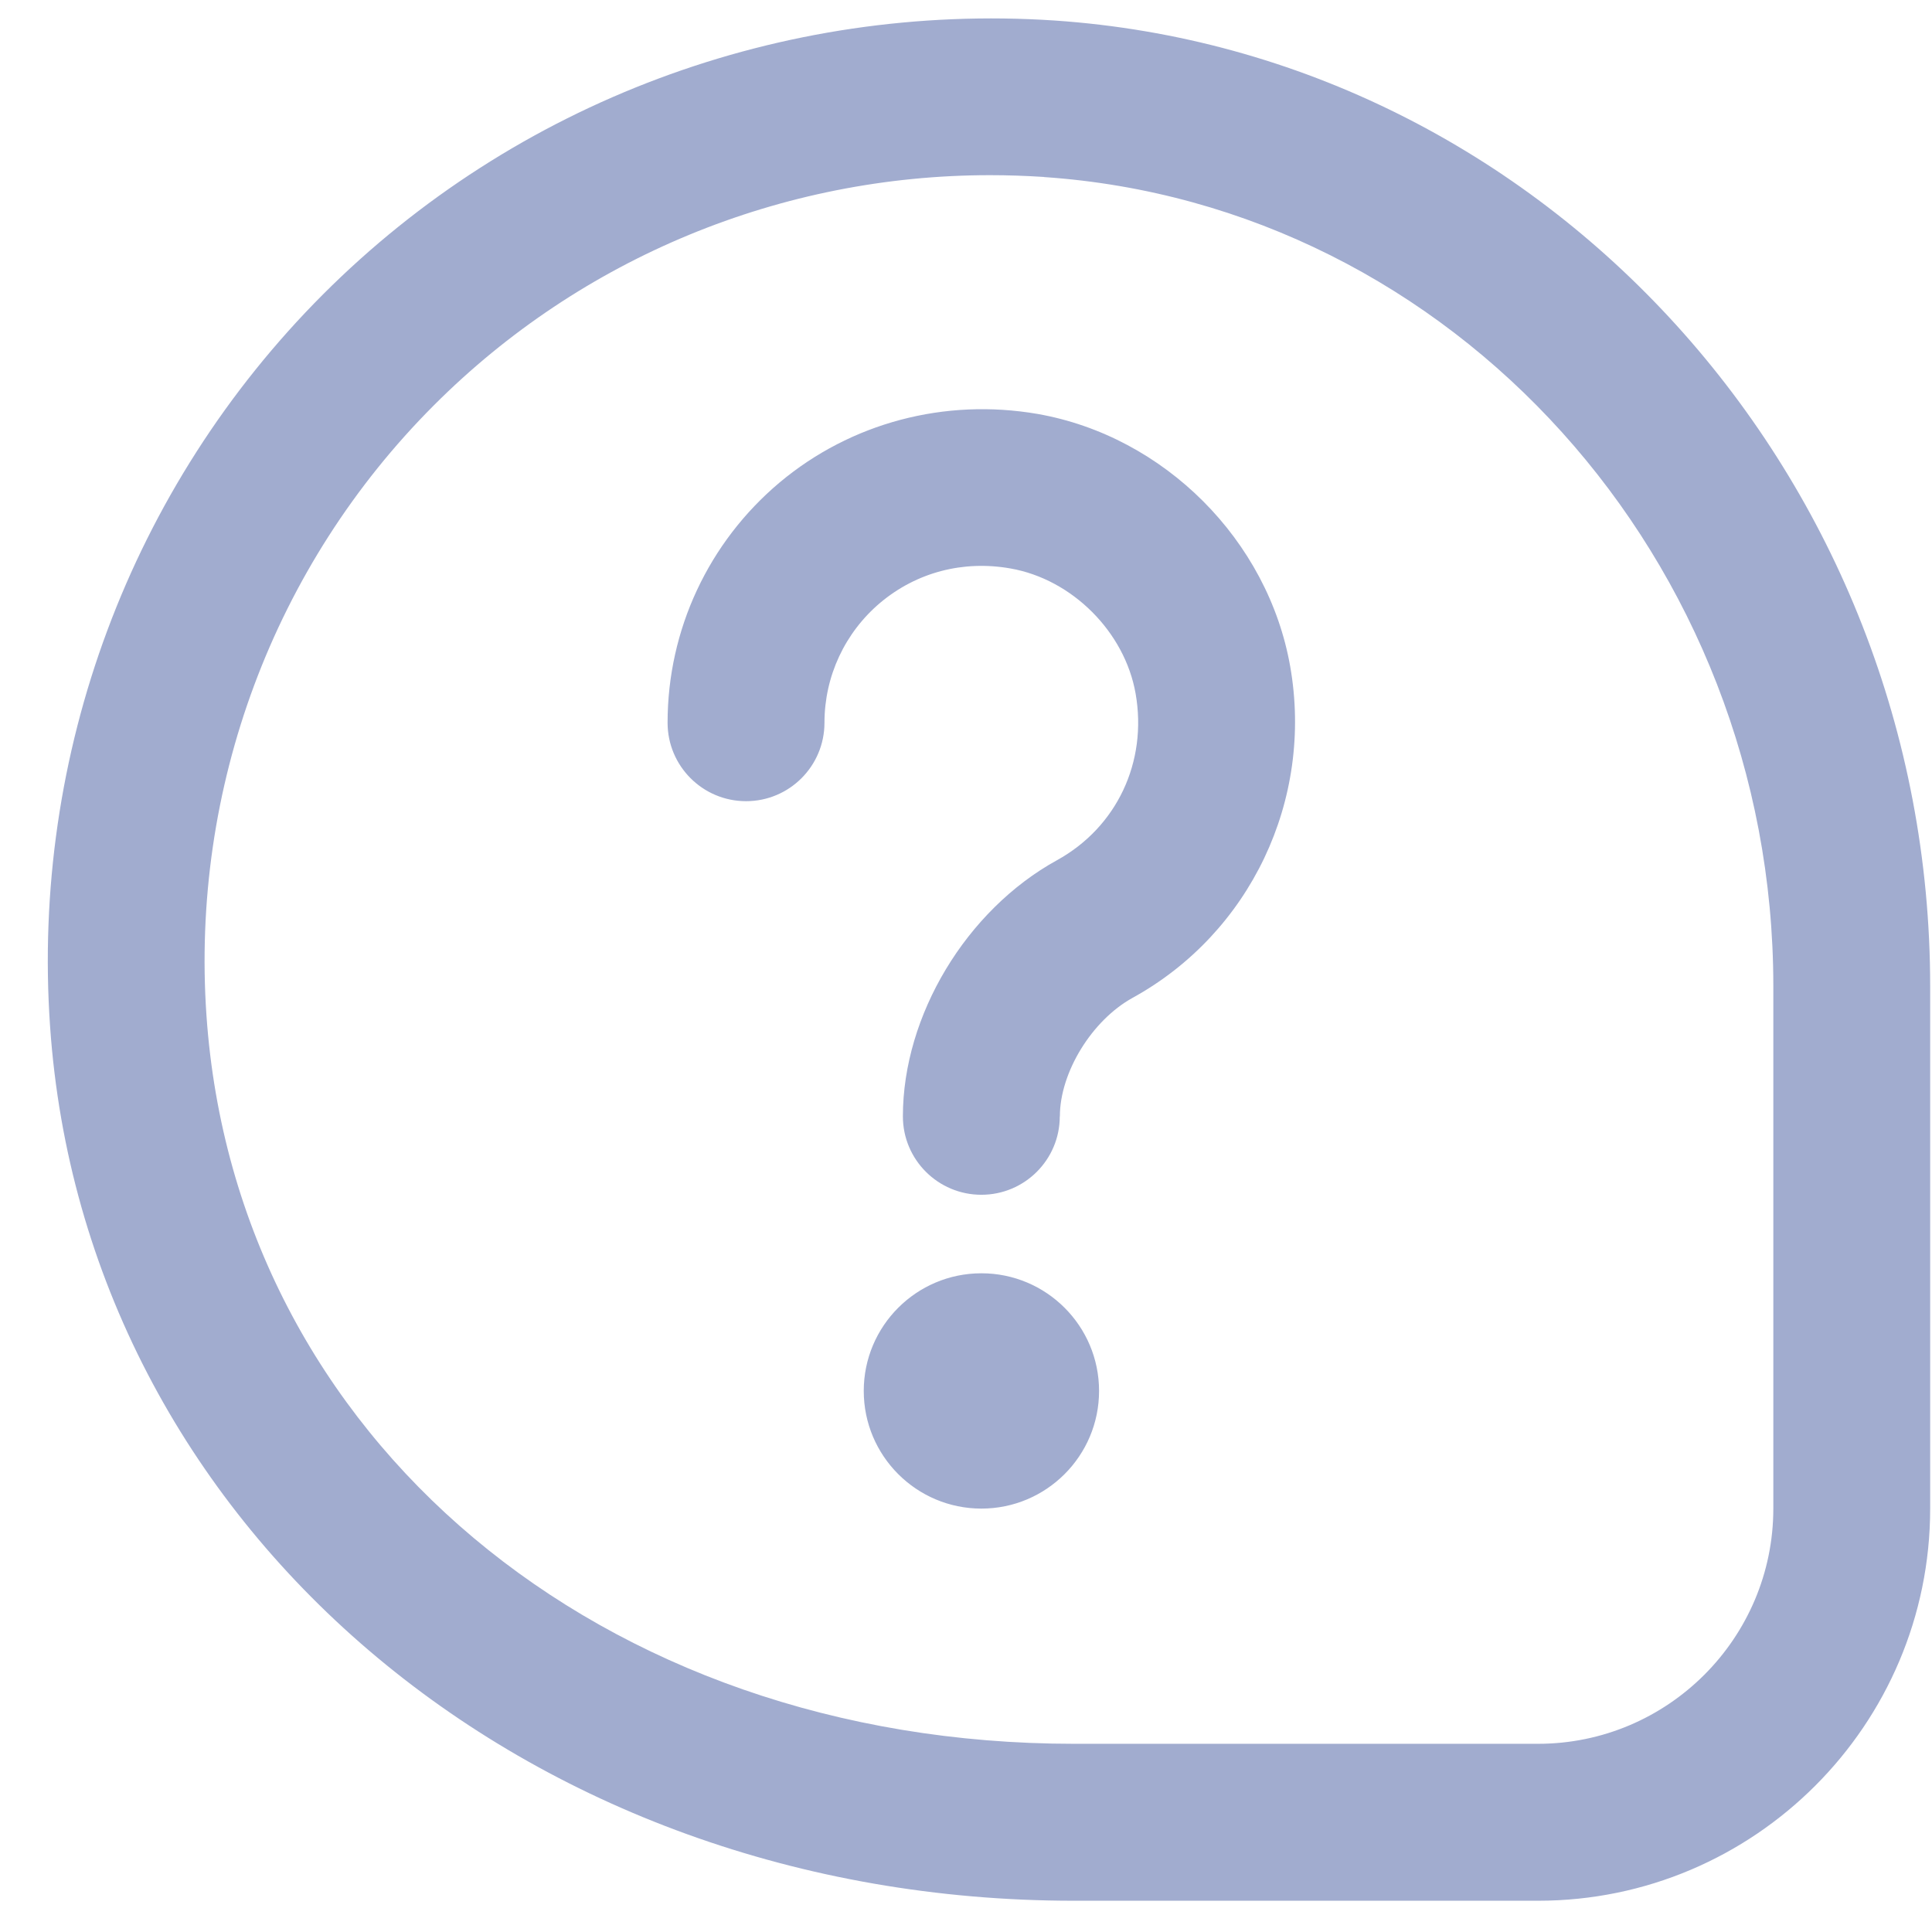 <?xml version="1.0" encoding="UTF-8"?> <svg xmlns="http://www.w3.org/2000/svg" width="39" height="39" viewBox="0 0 39 39" fill="none"> <g clip-path="url(#clip0_138_78)"> <path d="M19.811 25.703C21.122 25.703 22.186 26.767 22.186 28.078C22.186 29.389 21.122 30.453 19.811 30.453C18.5 30.453 17.436 29.389 17.436 28.078C17.436 26.767 18.5 25.703 19.811 25.703ZM21.395 22.536C21.395 21.648 22.041 20.596 22.864 20.142C25.239 18.834 26.517 16.147 26.045 13.456C25.597 10.902 23.5 8.804 20.945 8.356C19.073 8.033 17.177 8.533 15.737 9.74C14.301 10.948 13.476 12.715 13.476 14.589C13.476 15.465 14.186 16.173 15.06 16.173C15.934 16.173 16.643 15.465 16.643 14.589C16.643 13.652 17.055 12.768 17.773 12.164C18.503 11.553 19.439 11.306 20.397 11.475C21.643 11.693 22.706 12.757 22.924 14.002C23.166 15.381 22.543 16.701 21.334 17.366C19.504 18.375 18.226 20.5 18.226 22.535C18.226 23.41 18.936 24.118 19.81 24.118C20.684 24.118 21.393 23.41 21.393 22.535L21.395 22.536ZM38.963 30.453V19.908C38.963 9.649 31.199 1.088 21.287 0.414C15.785 0.05 10.402 2.057 6.519 5.944C2.637 9.833 0.629 15.218 1.011 20.721C1.707 30.782 10.593 38.369 21.68 38.369H31.048C35.413 38.369 38.963 34.818 38.963 30.453ZM21.073 3.574C29.33 4.135 35.797 11.309 35.797 19.906V30.451C35.797 33.07 33.665 35.201 31.047 35.201H21.678C12.123 35.201 4.759 29.02 4.168 20.502C3.85 15.911 5.522 11.421 8.758 8.182C11.738 5.197 15.78 3.536 19.987 3.536C20.348 3.536 20.711 3.549 21.072 3.572L21.073 3.574Z" fill="#A1ACCF"></path> </g> <defs> <clipPath id="clip0_138_78"> <rect width="38" height="37.998" fill="white" transform="translate(0.965 0.372)"></rect> </clipPath> </defs> </svg> 